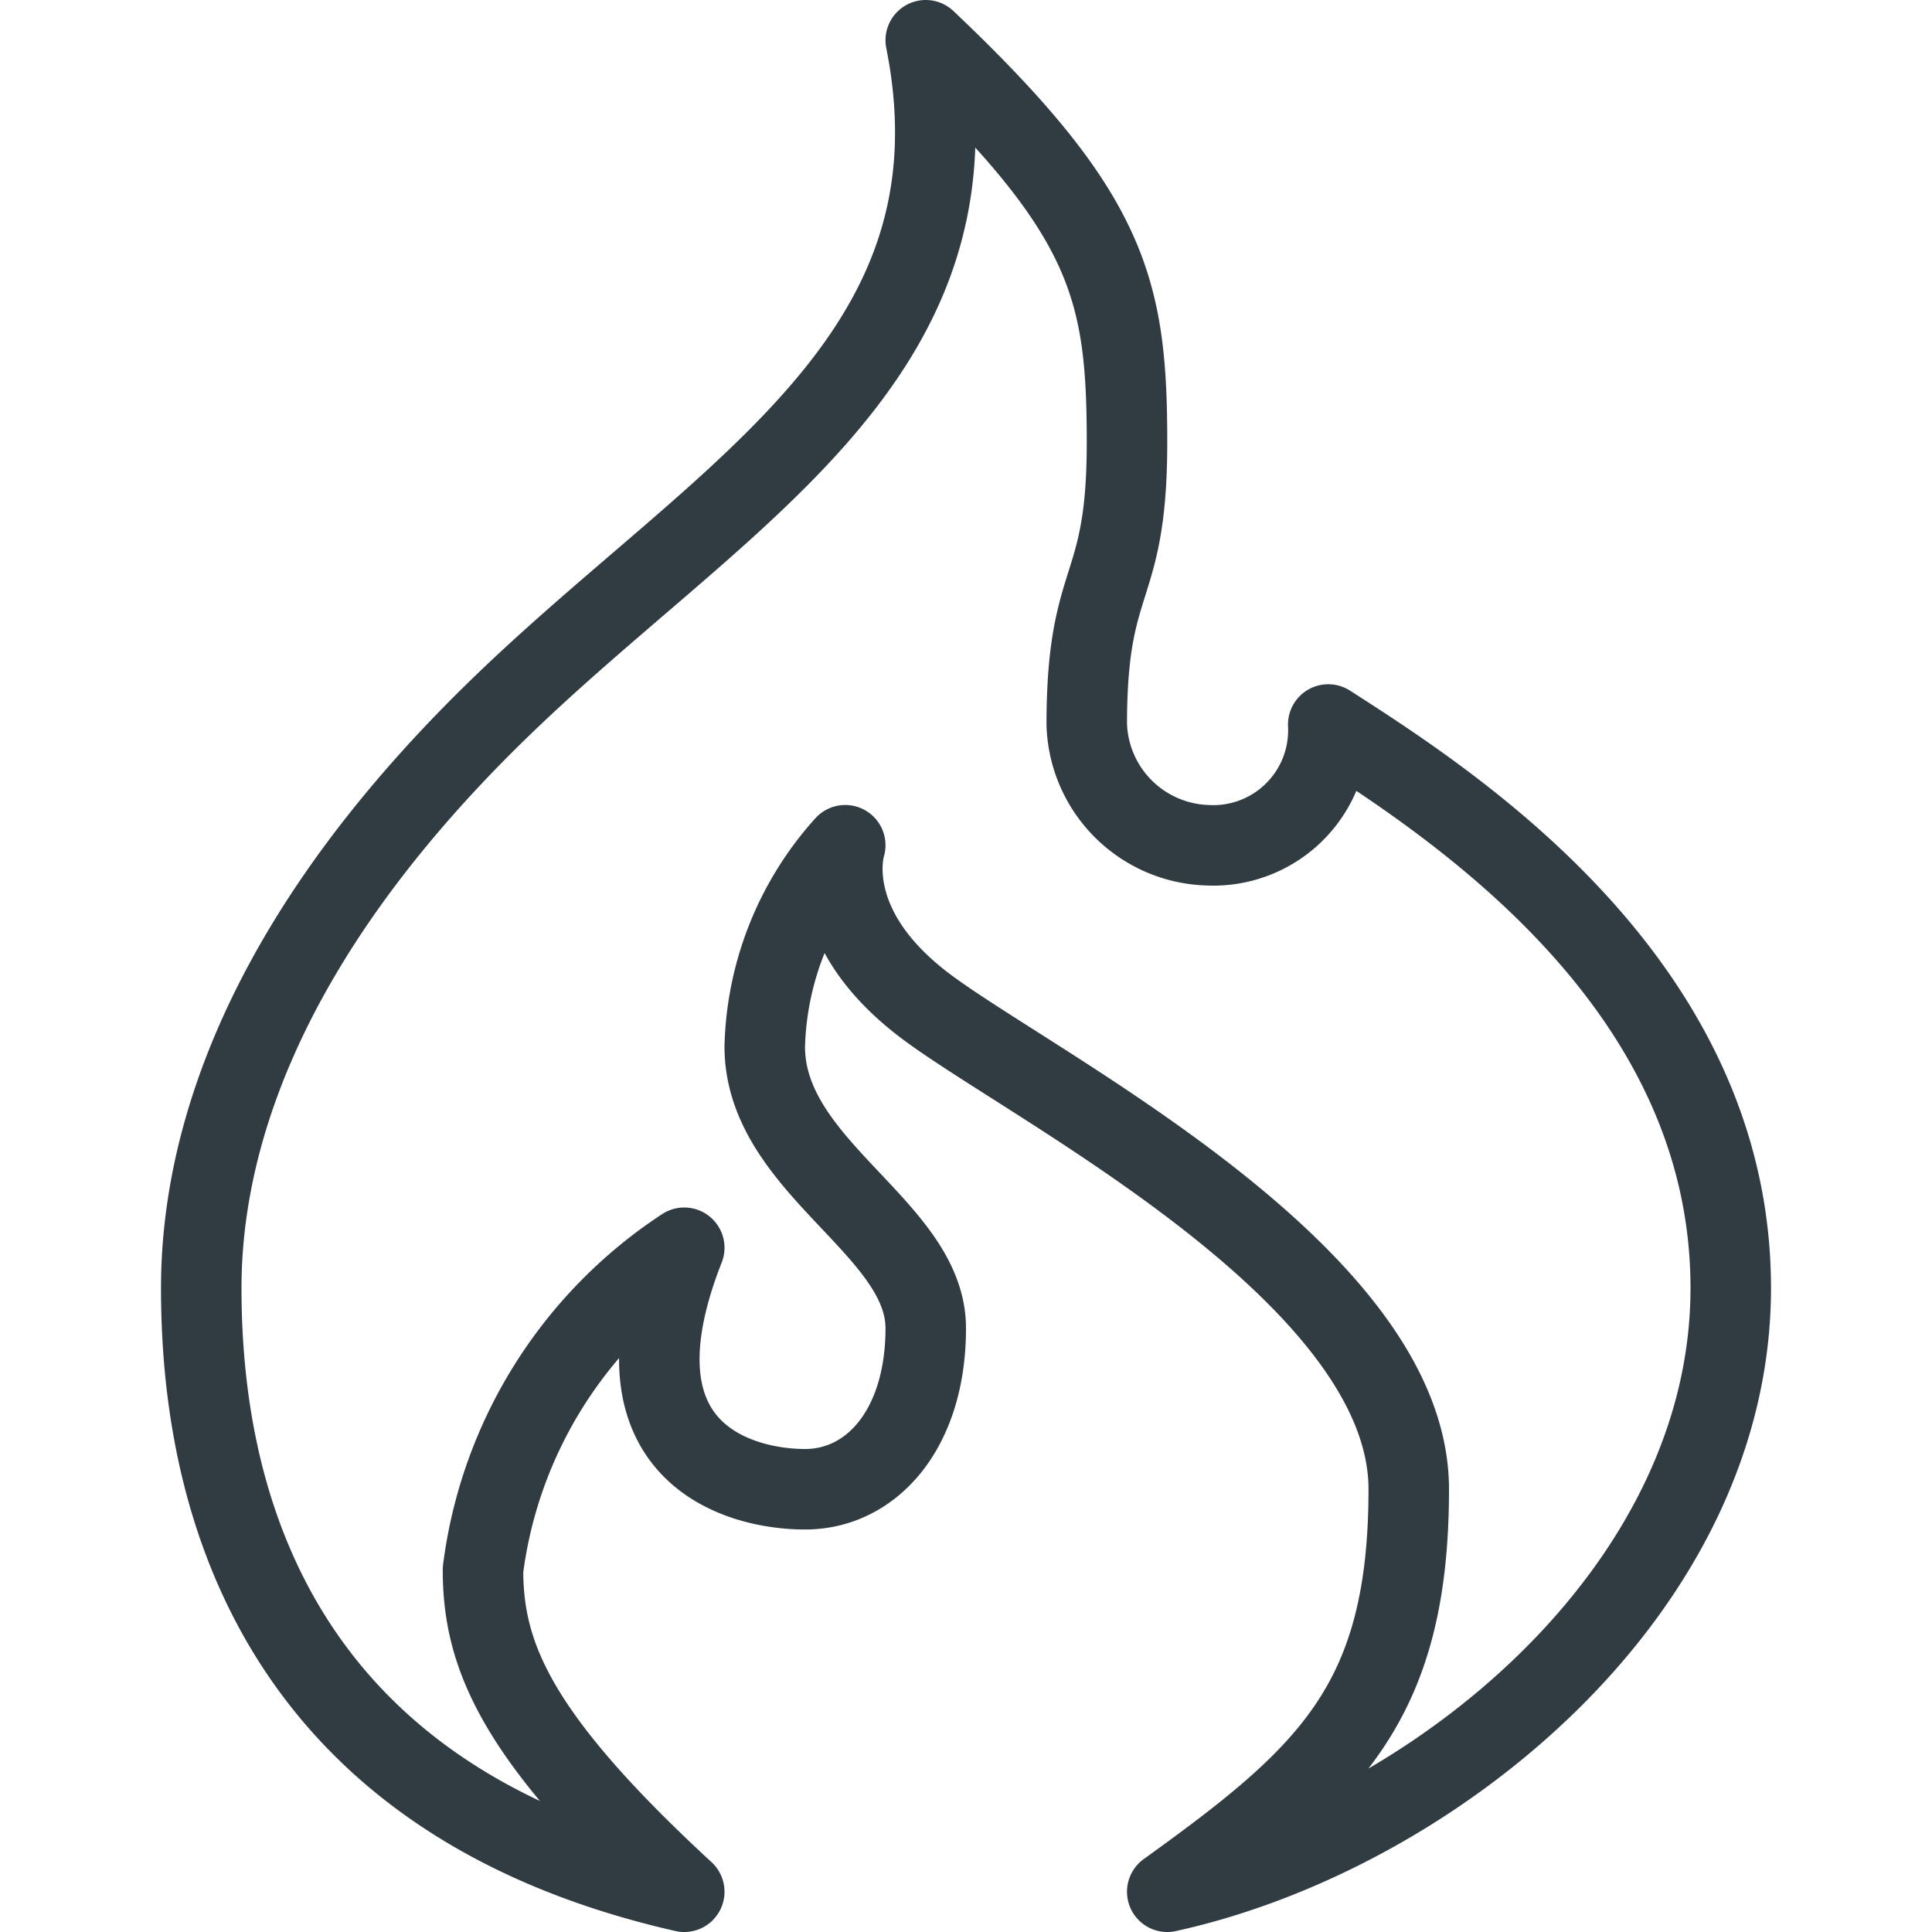 <svg viewBox="0 0 24 24" xmlns="http://www.w3.org/2000/svg"><g id="Codeigniter"><g id="_Group_"><path id="_Path_" d="m14.5 23.5c3.28-.72 7-3.72 7-7.5s-3.44-6-5-7a1.43 1.43 0 0 1 -1.5 1.5 1.55 1.55 0 0 1 -1.5-1.5c0-1.91.5-1.59.5-3.5s-.22-2.84-2.5-5c.81 4.06-2.7 5.7-5.5 8.5s-3.5 5.25-3.5 7c0 2.21.63 6.28 6 7.5-2.08-1.92-2.5-2.92-2.5-4a5.63 5.63 0 0 1 2.5-4c-1 2.54.67 3 1.5 3s1.5-.75 1.5-2-2-2-2-3.5a3.88 3.88 0 0 1 1-2.5s-.33 1 1 2 6 3.33 6 6-1 3.56-3 5z" fill="none" stroke="#303c42" stroke-linecap="round" stroke-linejoin="round"/></g></g></svg>